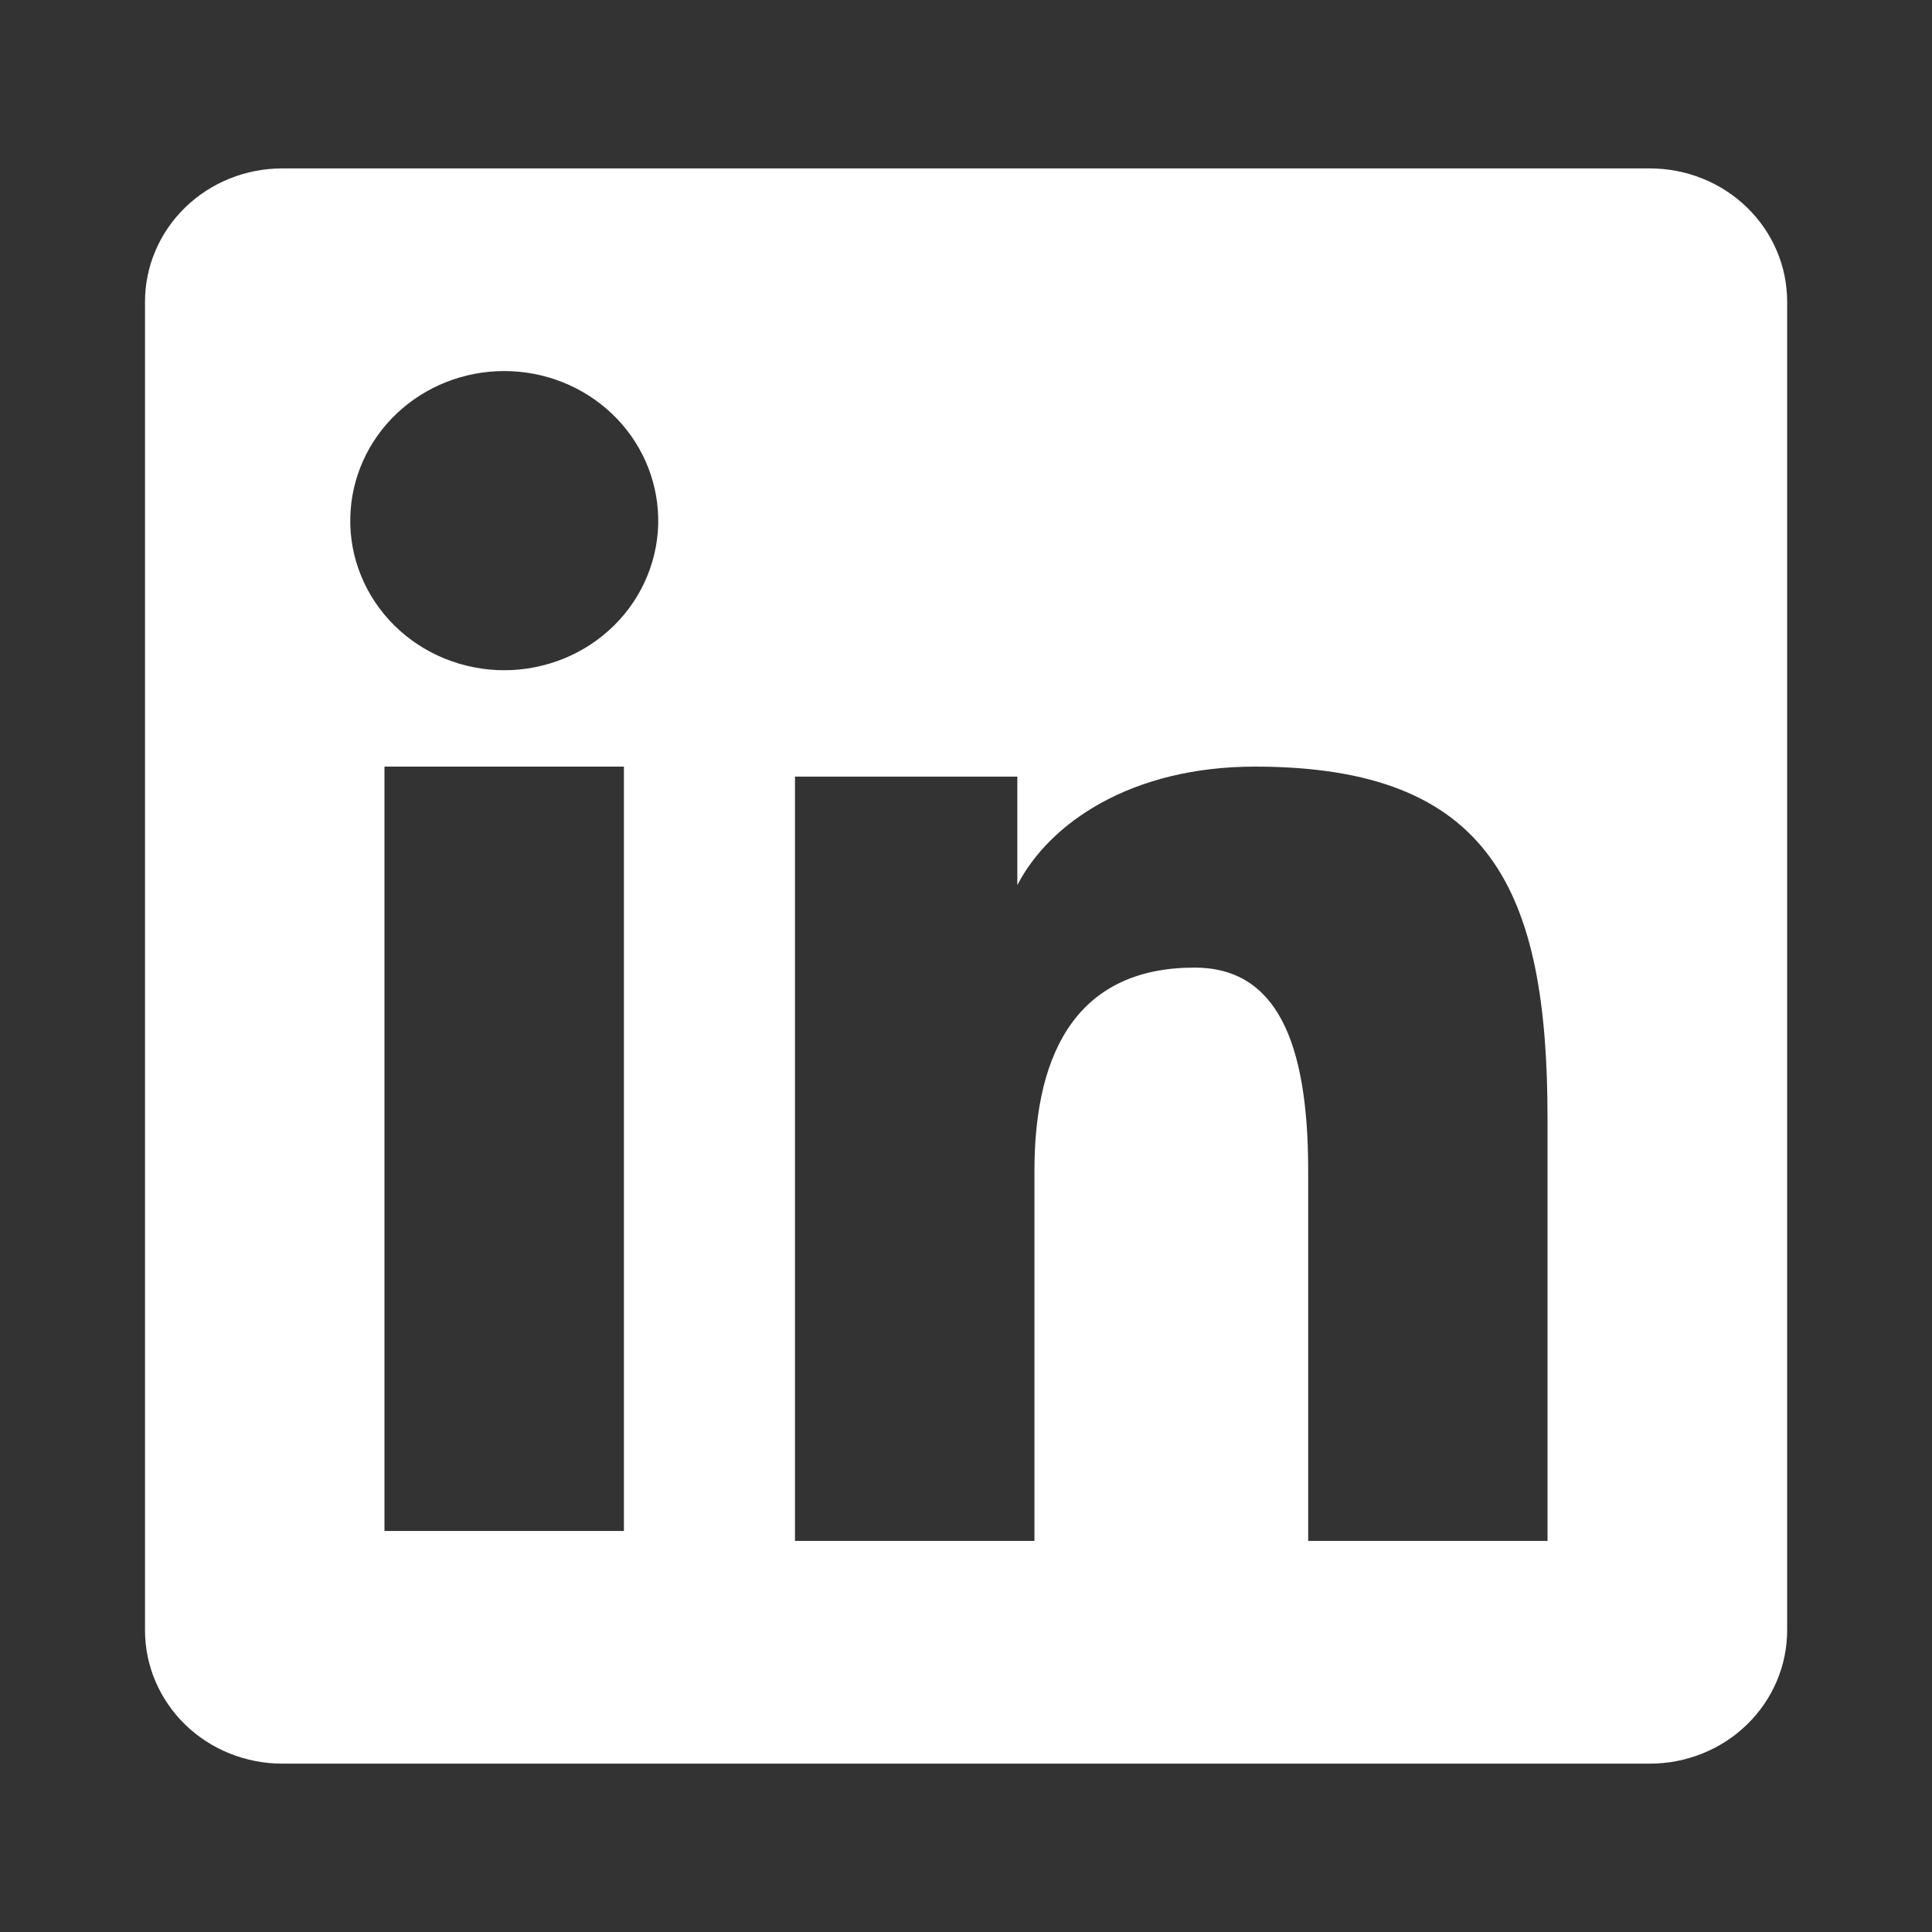 <svg width="35" height="35" viewBox="0 0 35 35" fill="none" xmlns="http://www.w3.org/2000/svg">
<rect x="0" y="0" width="35" height="35" fill="#333333" stroke="none"/>
<path fill-rule="evenodd" clip-rule="evenodd" d="M2.627 5.465C2.627 4.825 2.889 4.211 3.355 3.758C3.821 3.305 4.453 3.051 5.112 3.051H29.888C30.214 3.051 30.538 3.113 30.84 3.234C31.142 3.355 31.416 3.533 31.647 3.757C31.878 3.981 32.062 4.247 32.187 4.541C32.312 4.834 32.376 5.148 32.376 5.465V29.533C32.376 29.85 32.312 30.165 32.187 30.458C32.062 30.751 31.879 31.018 31.648 31.242C31.417 31.467 31.143 31.645 30.841 31.766C30.539 31.888 30.216 31.95 29.889 31.95H5.112C4.786 31.95 4.463 31.887 4.161 31.766C3.859 31.645 3.585 31.467 3.354 31.242C3.124 31.018 2.941 30.752 2.816 30.459C2.691 30.166 2.627 29.851 2.627 29.534V5.465ZM14.402 14.069H18.43V16.035C19.012 14.905 20.499 13.888 22.735 13.888C27.02 13.888 28.035 16.138 28.035 20.267V27.915H23.699V21.207C23.699 18.856 23.117 17.529 21.64 17.529C19.592 17.529 18.74 18.96 18.74 21.207V27.915H14.402V14.069ZM6.965 27.735H11.303V13.888H6.965V27.733V27.735ZM11.924 9.372C11.932 9.733 11.866 10.092 11.729 10.427C11.593 10.763 11.389 11.069 11.129 11.327C10.869 11.585 10.559 11.79 10.216 11.93C9.874 12.069 9.506 12.142 9.135 12.142C8.763 12.142 8.395 12.069 8.053 11.93C7.71 11.79 7.4 11.585 7.14 11.327C6.881 11.069 6.676 10.763 6.54 10.427C6.403 10.092 6.337 9.733 6.346 9.372C6.362 8.664 6.662 7.99 7.184 7.494C7.705 6.999 8.405 6.722 9.135 6.722C9.864 6.722 10.564 6.999 11.085 7.494C11.607 7.99 11.907 8.664 11.924 9.372V9.372Z" fill="white"/>
</svg>
